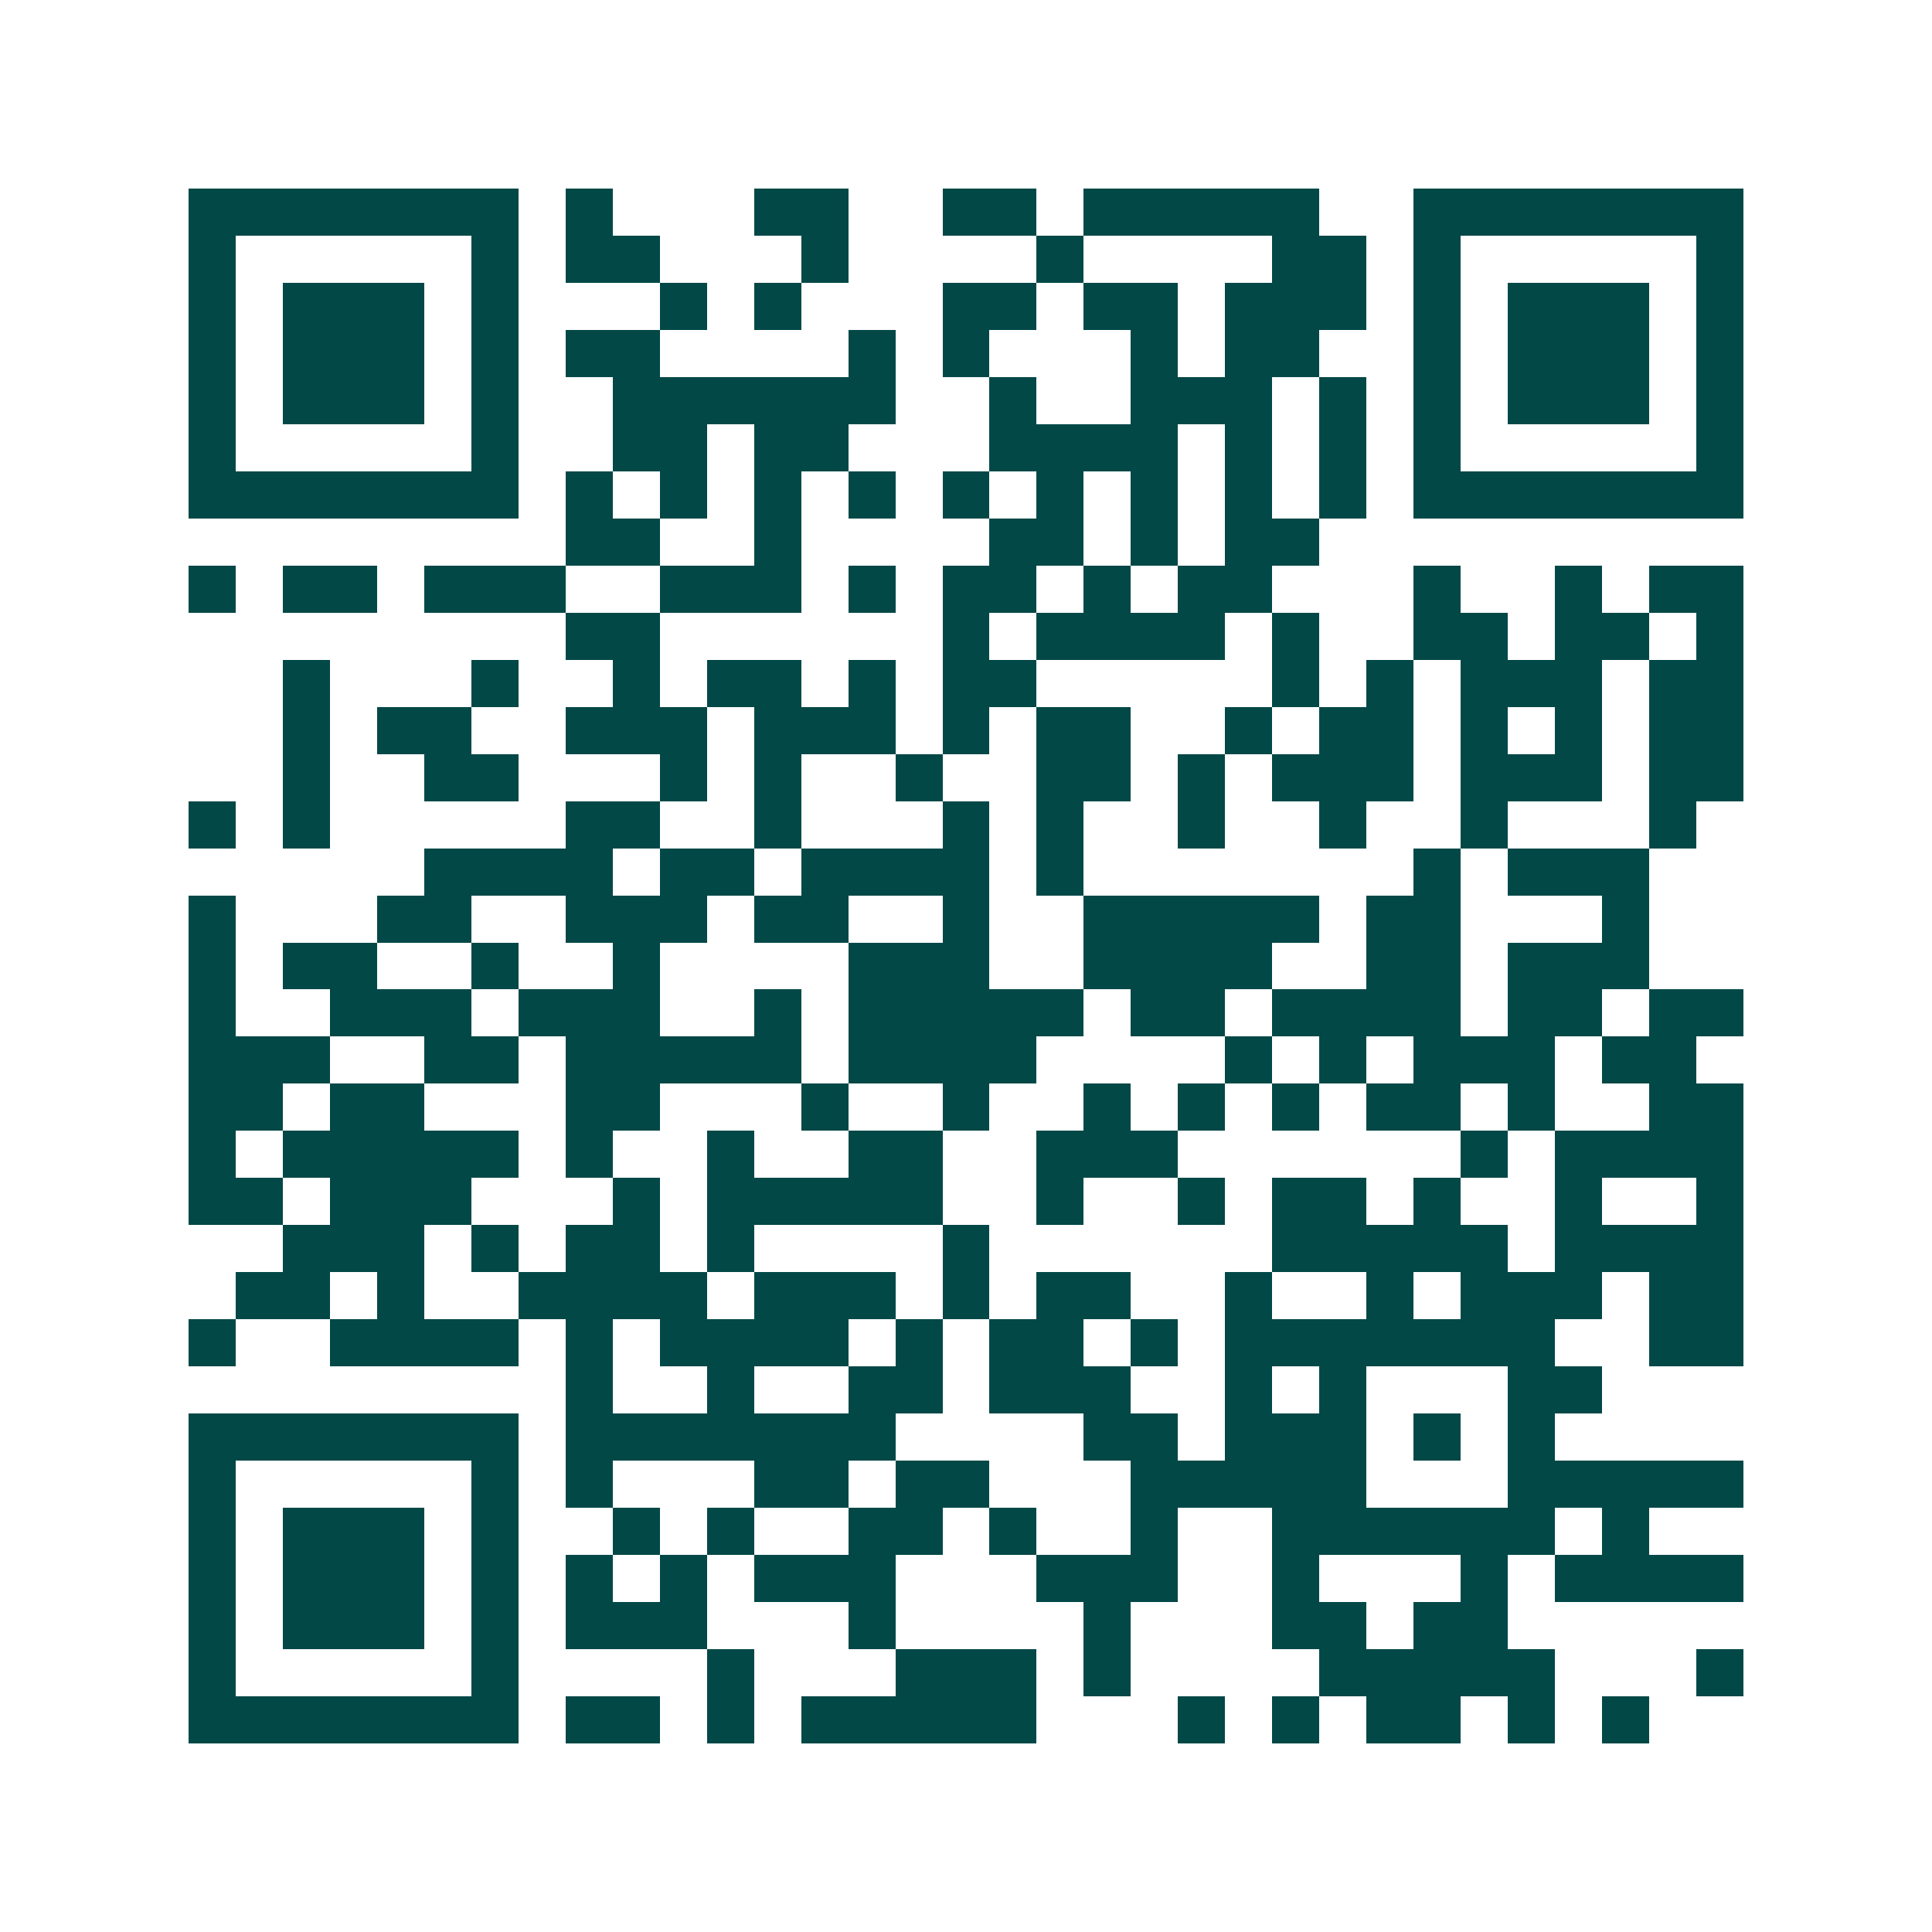 <svg xmlns="http://www.w3.org/2000/svg" width="200" height="200" viewBox="0 0 41 41" shape-rendering="crispEdges"><path fill="#ffffff" d="M0 0h41v41H0z"/><path stroke="#014847" d="M4 4.5h7m1 0h1m3 0h2m2 0h2m1 0h5m2 0h7M4 5.5h1m5 0h1m1 0h2m3 0h1m4 0h1m4 0h2m1 0h1m5 0h1M4 6.5h1m1 0h3m1 0h1m3 0h1m1 0h1m3 0h2m1 0h2m1 0h3m1 0h1m1 0h3m1 0h1M4 7.5h1m1 0h3m1 0h1m1 0h2m4 0h1m1 0h1m3 0h1m1 0h2m2 0h1m1 0h3m1 0h1M4 8.5h1m1 0h3m1 0h1m2 0h6m2 0h1m2 0h3m1 0h1m1 0h1m1 0h3m1 0h1M4 9.5h1m5 0h1m2 0h2m1 0h2m3 0h4m1 0h1m1 0h1m1 0h1m5 0h1M4 10.5h7m1 0h1m1 0h1m1 0h1m1 0h1m1 0h1m1 0h1m1 0h1m1 0h1m1 0h1m1 0h7M12 11.5h2m2 0h1m4 0h2m1 0h1m1 0h2M4 12.5h1m1 0h2m1 0h3m2 0h3m1 0h1m1 0h2m1 0h1m1 0h2m3 0h1m2 0h1m1 0h2M12 13.5h2m6 0h1m1 0h4m1 0h1m2 0h2m1 0h2m1 0h1M6 14.5h1m3 0h1m2 0h1m1 0h2m1 0h1m1 0h2m5 0h1m1 0h1m1 0h3m1 0h2M6 15.5h1m1 0h2m2 0h3m1 0h3m1 0h1m1 0h2m2 0h1m1 0h2m1 0h1m1 0h1m1 0h2M6 16.5h1m2 0h2m3 0h1m1 0h1m2 0h1m2 0h2m1 0h1m1 0h3m1 0h3m1 0h2M4 17.5h1m1 0h1m5 0h2m2 0h1m3 0h1m1 0h1m2 0h1m2 0h1m2 0h1m3 0h1M9 18.5h4m1 0h2m1 0h4m1 0h1m7 0h1m1 0h3M4 19.5h1m3 0h2m2 0h3m1 0h2m2 0h1m2 0h5m1 0h2m3 0h1M4 20.5h1m1 0h2m2 0h1m2 0h1m4 0h3m2 0h4m2 0h2m1 0h3M4 21.5h1m2 0h3m1 0h3m2 0h1m1 0h5m1 0h2m1 0h4m1 0h2m1 0h2M4 22.5h3m2 0h2m1 0h5m1 0h4m4 0h1m1 0h1m1 0h3m1 0h2M4 23.5h2m1 0h2m3 0h2m3 0h1m2 0h1m2 0h1m1 0h1m1 0h1m1 0h2m1 0h1m2 0h2M4 24.5h1m1 0h5m1 0h1m2 0h1m2 0h2m2 0h3m6 0h1m1 0h4M4 25.5h2m1 0h3m3 0h1m1 0h5m2 0h1m2 0h1m1 0h2m1 0h1m2 0h1m2 0h1M6 26.5h3m1 0h1m1 0h2m1 0h1m4 0h1m6 0h5m1 0h4M5 27.5h2m1 0h1m2 0h4m1 0h3m1 0h1m1 0h2m2 0h1m2 0h1m1 0h3m1 0h2M4 28.5h1m2 0h4m1 0h1m1 0h4m1 0h1m1 0h2m1 0h1m1 0h7m2 0h2M12 29.5h1m2 0h1m2 0h2m1 0h3m2 0h1m1 0h1m3 0h2M4 30.5h7m1 0h7m4 0h2m1 0h3m1 0h1m1 0h1M4 31.5h1m5 0h1m1 0h1m3 0h2m1 0h2m3 0h5m3 0h5M4 32.5h1m1 0h3m1 0h1m2 0h1m1 0h1m2 0h2m1 0h1m2 0h1m2 0h6m1 0h1M4 33.5h1m1 0h3m1 0h1m1 0h1m1 0h1m1 0h3m3 0h3m2 0h1m3 0h1m1 0h4M4 34.5h1m1 0h3m1 0h1m1 0h3m3 0h1m4 0h1m3 0h2m1 0h2M4 35.5h1m5 0h1m4 0h1m3 0h3m1 0h1m4 0h5m3 0h1M4 36.5h7m1 0h2m1 0h1m1 0h5m3 0h1m1 0h1m1 0h2m1 0h1m1 0h1"/></svg>
